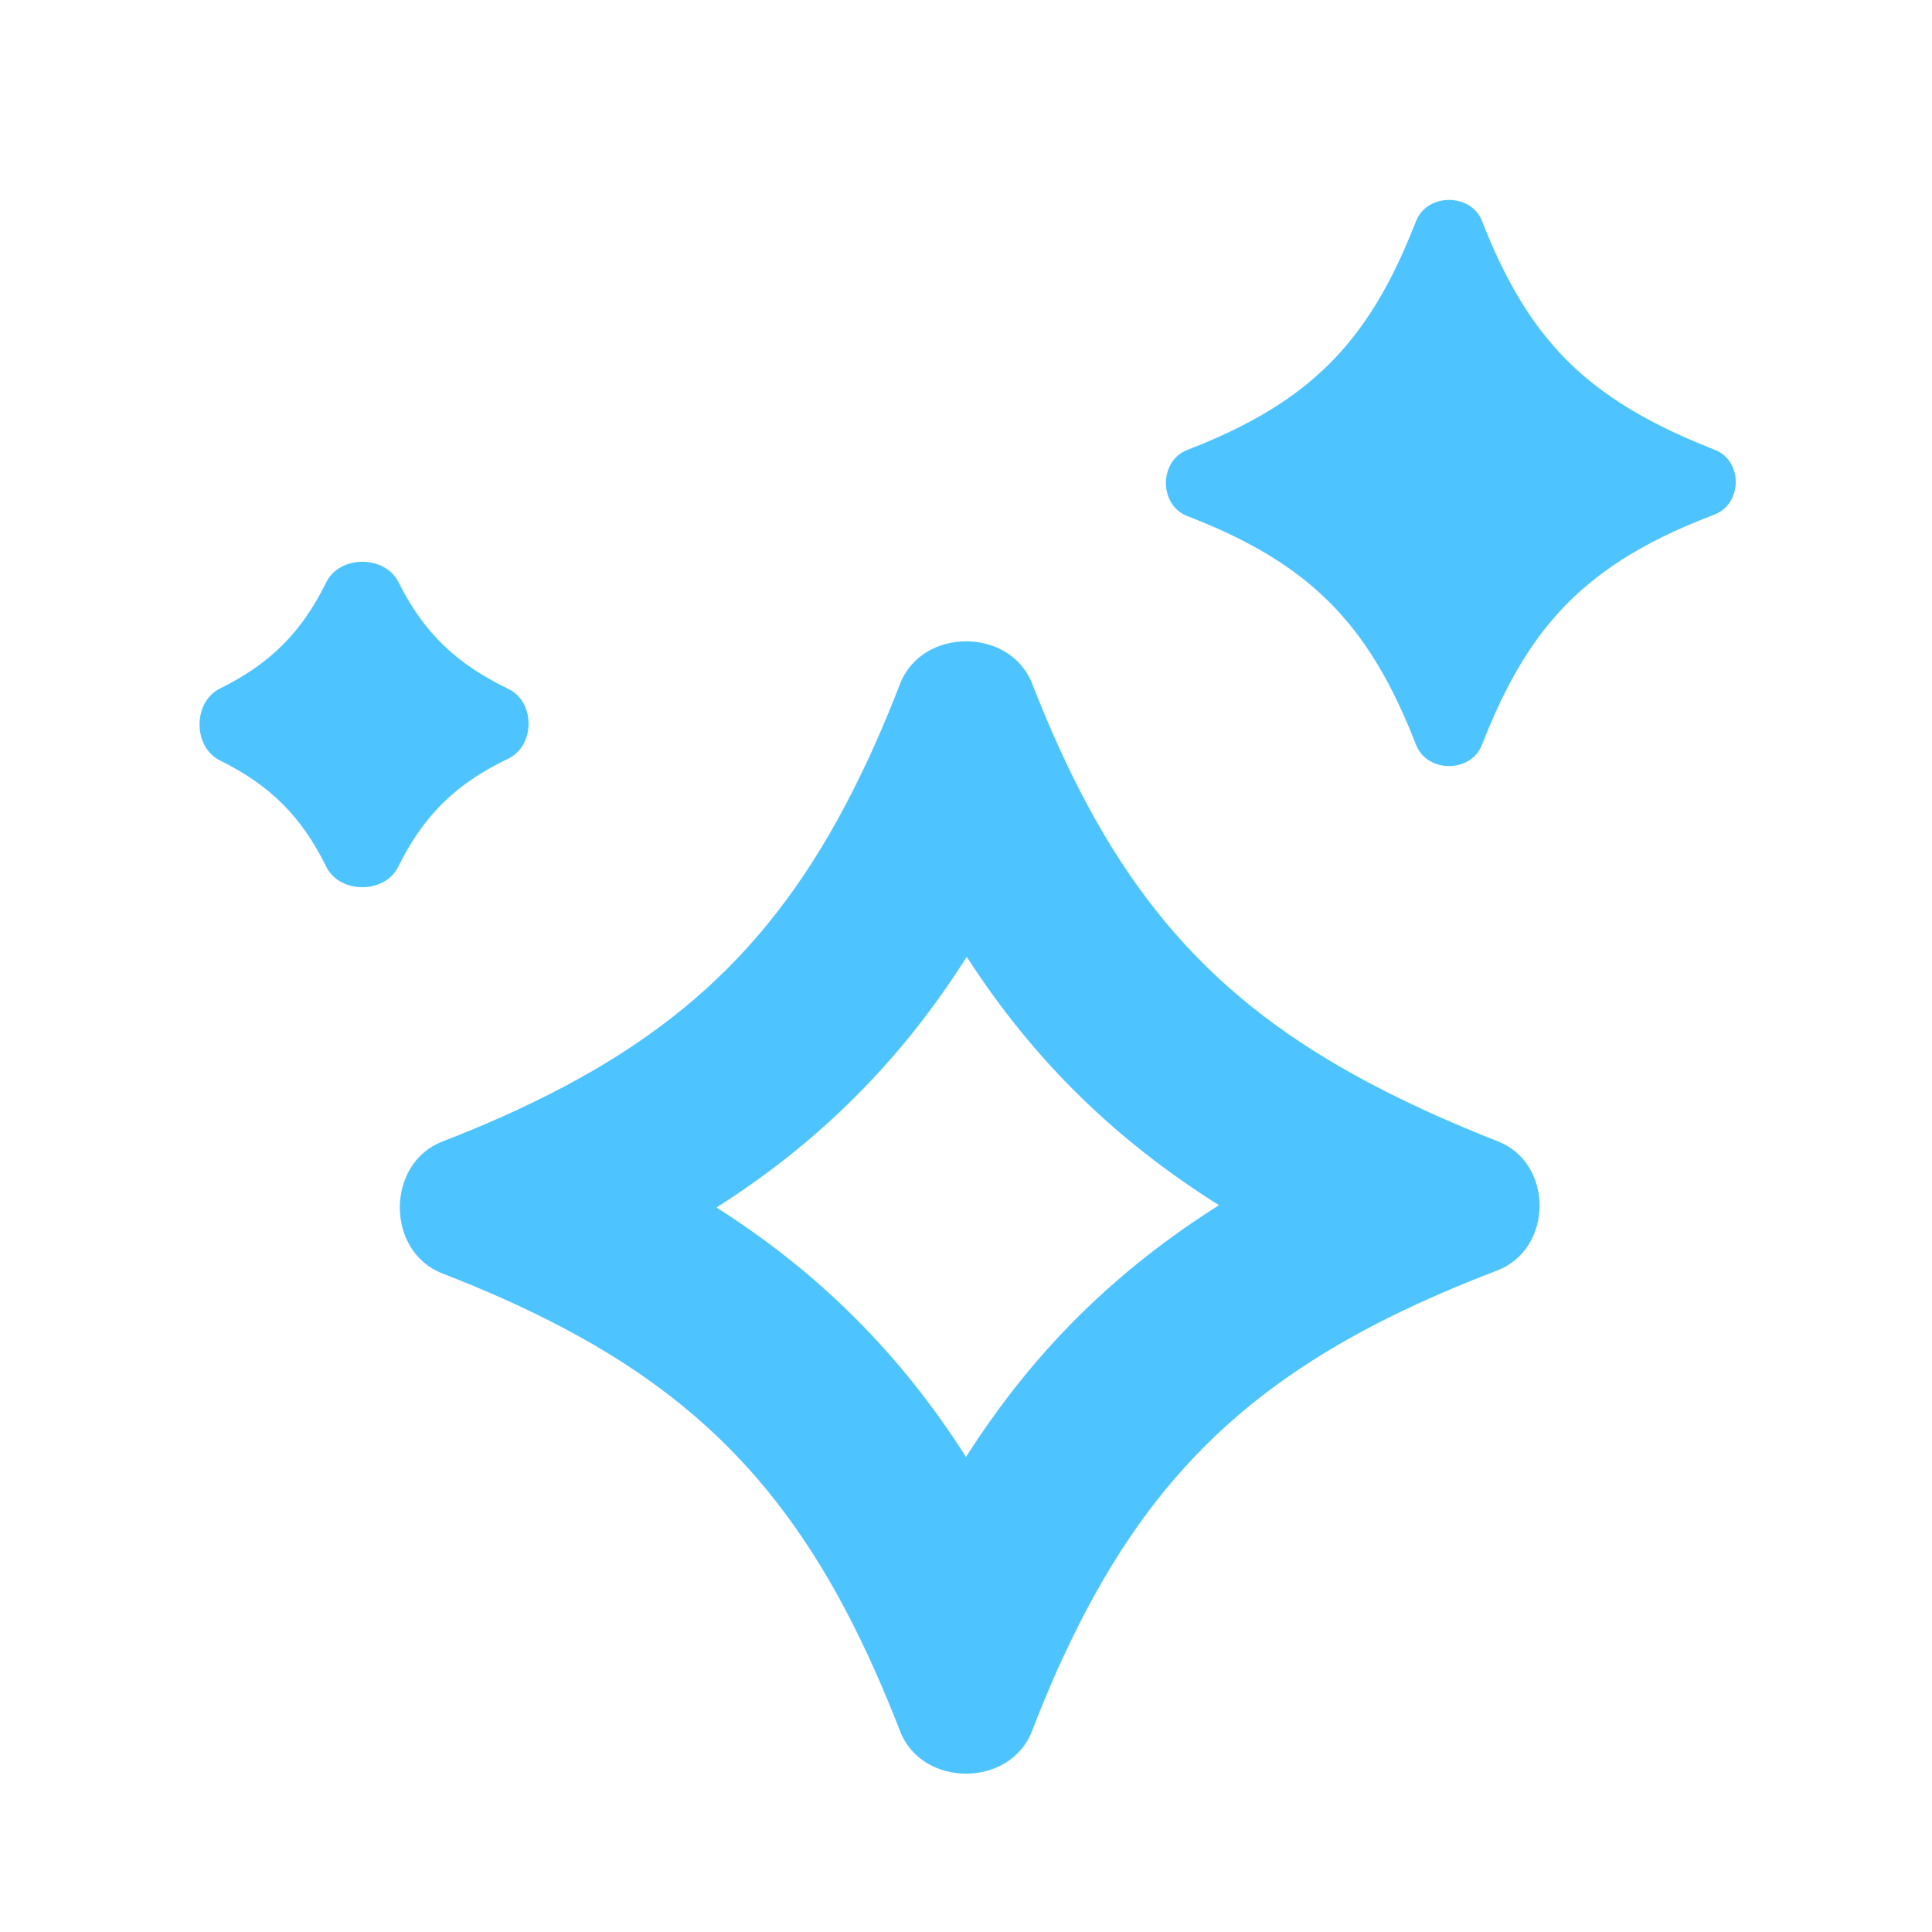 <svg xmlns="http://www.w3.org/2000/svg" width="16" height="16" viewBox="0 0 16 16" fill="none">
    <path d="M11.727 6.168C11.818 6.403 12.182 6.403 12.273 6.168C12.307 6.08 12.342 5.996 12.378 5.916C12.49 5.665 12.612 5.45 12.752 5.262C12.779 5.226 12.806 5.191 12.835 5.157C12.938 5.033 13.051 4.921 13.177 4.819C13.209 4.793 13.241 4.767 13.275 4.743C13.469 4.599 13.692 4.475 13.953 4.361C14.031 4.327 14.113 4.294 14.199 4.261C14.431 4.172 14.434 3.817 14.203 3.726C14.117 3.692 14.034 3.658 13.955 3.623C13.697 3.508 13.475 3.385 13.282 3.244C13.249 3.22 13.218 3.196 13.187 3.172C13.057 3.068 12.94 2.955 12.834 2.828C12.805 2.794 12.777 2.758 12.749 2.722C12.611 2.538 12.491 2.329 12.38 2.085C12.344 2.004 12.308 1.92 12.274 1.831C12.182 1.597 11.818 1.597 11.727 1.832C11.692 1.92 11.657 2.005 11.621 2.086C11.512 2.33 11.393 2.541 11.257 2.725C11.232 2.758 11.207 2.791 11.181 2.823C11.074 2.955 10.955 3.073 10.823 3.181C10.792 3.206 10.76 3.231 10.728 3.255C10.542 3.392 10.33 3.512 10.084 3.622C10.003 3.658 9.919 3.693 9.831 3.727C9.597 3.818 9.597 4.182 9.831 4.273C9.919 4.307 10.003 4.342 10.084 4.378C10.329 4.487 10.54 4.606 10.725 4.743C10.758 4.767 10.791 4.793 10.823 4.819C10.955 4.926 11.073 5.045 11.181 5.177C11.207 5.209 11.232 5.242 11.257 5.275C11.393 5.46 11.513 5.671 11.622 5.916C11.658 5.996 11.693 6.08 11.727 6.168Z" fill="#4DC4FF"/>
    <path fill-rule="evenodd" clip-rule="evenodd" d="M4.294 10.813C4.253 10.794 4.21 10.775 4.168 10.756C4.007 10.684 3.839 10.614 3.663 10.546C3.194 10.364 3.194 9.636 3.663 9.454C3.839 9.386 4.007 9.316 4.168 9.244C4.21 9.225 4.253 9.206 4.294 9.187L4.299 9.184C5.702 8.531 6.533 7.7 7.185 6.297L7.188 6.292C7.206 6.253 7.224 6.213 7.242 6.173C7.315 6.011 7.385 5.841 7.454 5.663C7.636 5.194 8.365 5.194 8.548 5.662C8.617 5.84 8.688 6.008 8.761 6.17C8.779 6.21 8.797 6.25 8.816 6.289L8.818 6.294C9.476 7.692 10.316 8.504 11.741 9.168L11.749 9.172C11.802 9.197 11.856 9.222 11.911 9.246C12.069 9.316 12.234 9.385 12.406 9.453C12.869 9.635 12.863 10.345 12.398 10.522C12.227 10.588 12.063 10.654 11.906 10.723C11.851 10.747 11.797 10.771 11.743 10.796L11.734 10.8C10.312 11.455 9.473 12.288 8.816 13.7L8.813 13.706C8.794 13.747 8.775 13.79 8.755 13.832C8.684 13.993 8.614 14.161 8.546 14.337C8.364 14.806 7.636 14.806 7.454 14.337C7.386 14.161 7.316 13.993 7.244 13.832C7.225 13.79 7.206 13.747 7.187 13.706L7.184 13.7C6.532 12.299 5.701 11.468 4.299 10.816L4.294 10.813ZM5.934 10C6.35 10.265 6.733 10.566 7.083 10.917C7.434 11.267 7.735 11.65 8 12.066C8.271 11.641 8.579 11.25 8.94 10.893C9.293 10.544 9.677 10.245 10.095 9.981C9.682 9.721 9.301 9.428 8.951 9.086C8.589 8.733 8.279 8.346 8.006 7.924C7.74 8.344 7.437 8.73 7.083 9.083C6.733 9.434 6.35 9.735 5.934 10Z" fill="#4DC4FF"/>
    <path d="M2.702 4.822C2.497 5.238 2.237 5.497 1.822 5.702C1.596 5.813 1.596 6.187 1.822 6.298C2.237 6.503 2.497 6.762 2.702 7.178C2.813 7.404 3.187 7.404 3.298 7.178C3.508 6.753 3.774 6.491 4.207 6.284C4.432 6.177 4.435 5.814 4.211 5.706C3.777 5.496 3.51 5.241 3.3 4.821C3.188 4.596 2.813 4.596 2.702 4.822Z" fill="#4DC4FF"/>
</svg>